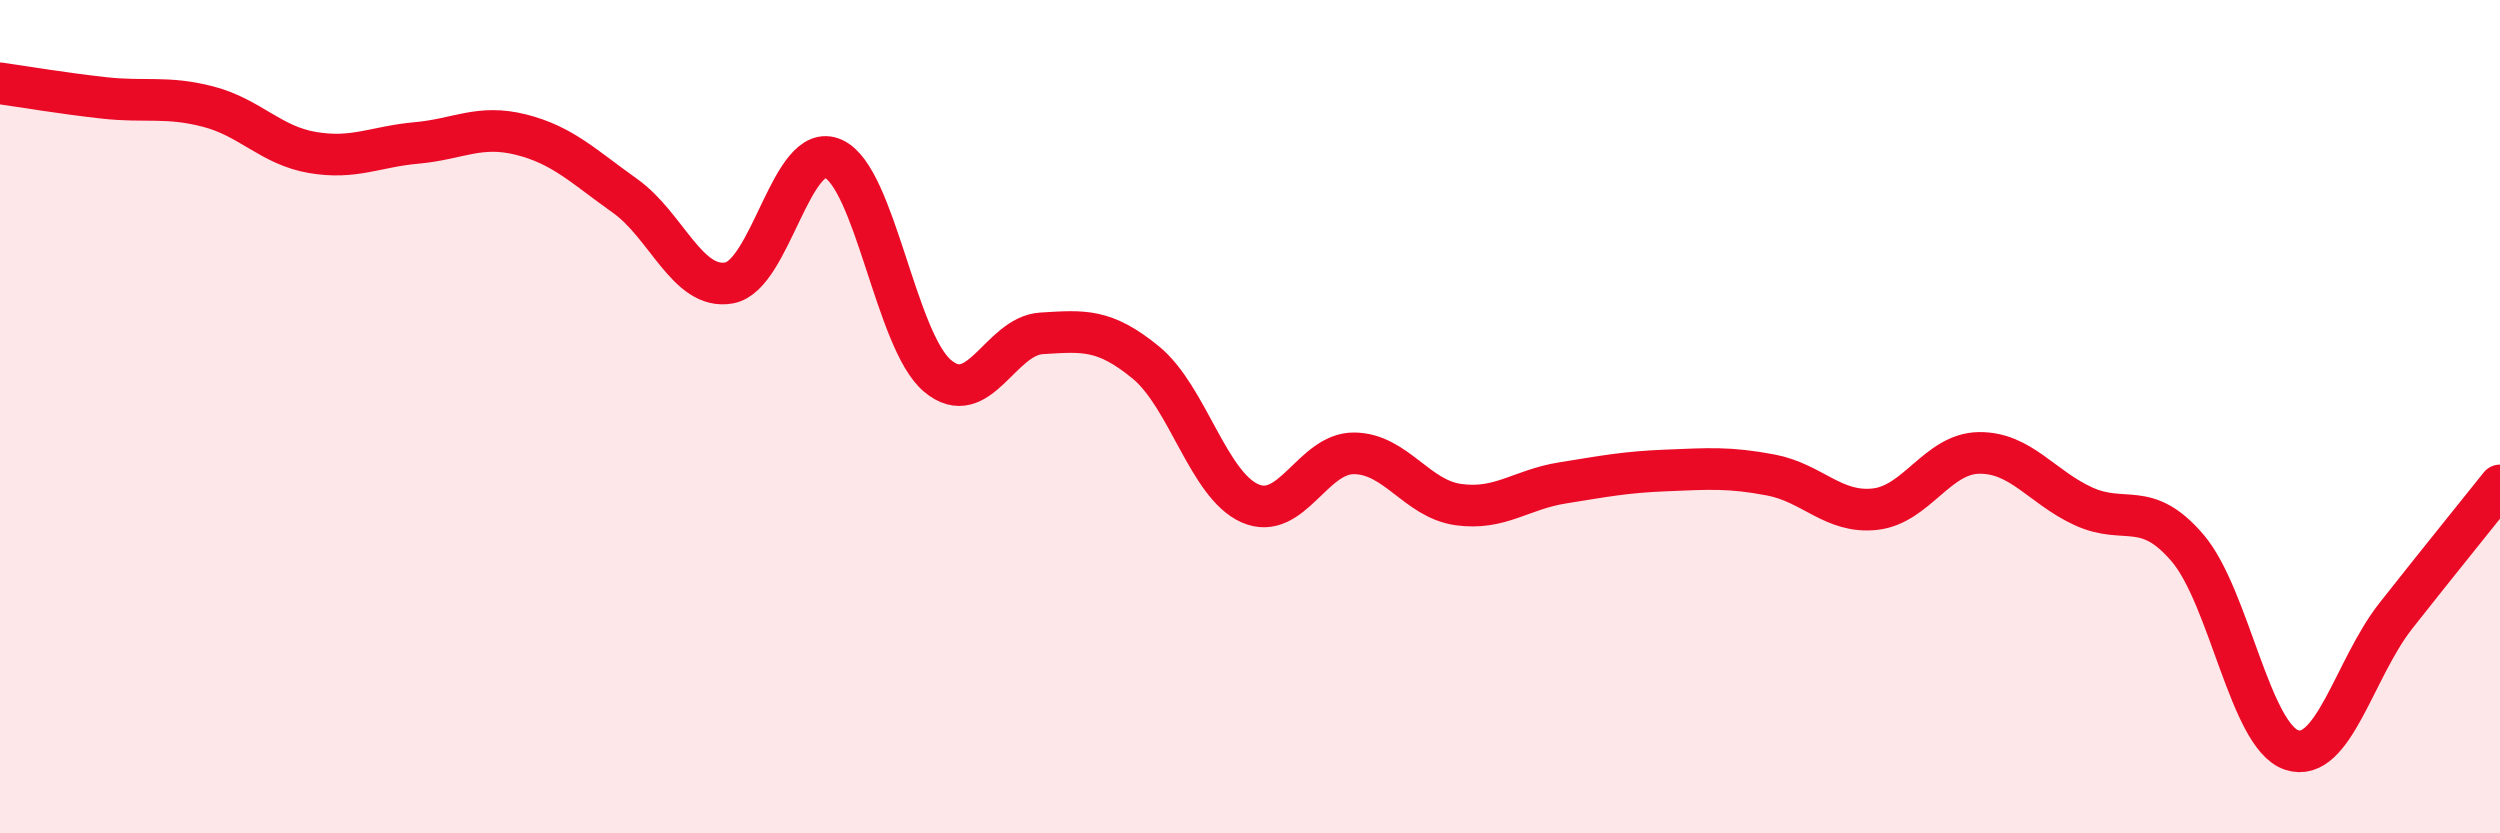
    <svg width="60" height="20" viewBox="0 0 60 20" xmlns="http://www.w3.org/2000/svg">
      <path
        d="M 0,2 C 0.5,2.07 1.5,2.24 2.5,2.35 C 3.5,2.46 4,2.3 5,2.56 C 6,2.82 6.5,3.49 7.5,3.66 C 8.5,3.83 9,3.52 10,3.43 C 11,3.34 11.5,2.98 12.5,3.23 C 13.5,3.48 14,3.99 15,4.7 C 16,5.41 16.5,6.97 17.5,6.79 C 18.5,6.61 19,3.36 20,3.81 C 21,4.26 21.5,8.18 22.5,9.02 C 23.5,9.86 24,8.06 25,8 C 26,7.94 26.5,7.88 27.5,8.7 C 28.5,9.52 29,11.64 30,12.08 C 31,12.52 31.5,10.87 32.5,10.88 C 33.5,10.89 34,11.97 35,12.11 C 36,12.25 36.5,11.75 37.5,11.59 C 38.5,11.43 39,11.33 40,11.29 C 41,11.25 41.5,11.21 42.5,11.4 C 43.5,11.59 44,12.33 45,12.22 C 46,12.11 46.5,10.88 47.5,10.87 C 48.5,10.86 49,11.69 50,12.15 C 51,12.61 51.5,11.98 52.5,13.15 C 53.5,14.32 54,17.67 55,18 C 56,18.33 56.5,16.05 57.5,14.78 C 58.5,13.51 59.5,12.28 60,11.65L60 20L0 20Z"
        fill="#EB0A25"
        opacity="0.1"
        stroke-linecap="round"
        stroke-linejoin="round"
      />
      <path
        d="M 0,2 C 0.5,2.07 1.5,2.24 2.5,2.35 C 3.5,2.46 4,2.3 5,2.56 C 6,2.82 6.5,3.49 7.5,3.66 C 8.5,3.83 9,3.52 10,3.43 C 11,3.34 11.5,2.98 12.5,3.23 C 13.5,3.48 14,3.99 15,4.7 C 16,5.41 16.5,6.97 17.5,6.79 C 18.5,6.61 19,3.36 20,3.81 C 21,4.26 21.5,8.18 22.5,9.02 C 23.5,9.86 24,8.06 25,8 C 26,7.94 26.5,7.88 27.5,8.7 C 28.5,9.52 29,11.64 30,12.08 C 31,12.52 31.5,10.87 32.5,10.88 C 33.5,10.89 34,11.97 35,12.11 C 36,12.25 36.5,11.75 37.5,11.59 C 38.5,11.43 39,11.33 40,11.29 C 41,11.25 41.5,11.21 42.5,11.4 C 43.5,11.59 44,12.33 45,12.22 C 46,12.11 46.5,10.88 47.5,10.87 C 48.5,10.86 49,11.69 50,12.15 C 51,12.61 51.5,11.98 52.5,13.15 C 53.5,14.32 54,17.67 55,18 C 56,18.33 56.5,16.05 57.5,14.78 C 58.5,13.51 59.5,12.28 60,11.65"
        stroke="#EB0A25"
        stroke-width="1"
        fill="none"
        stroke-linecap="round"
        stroke-linejoin="round"
      />
    </svg>
  